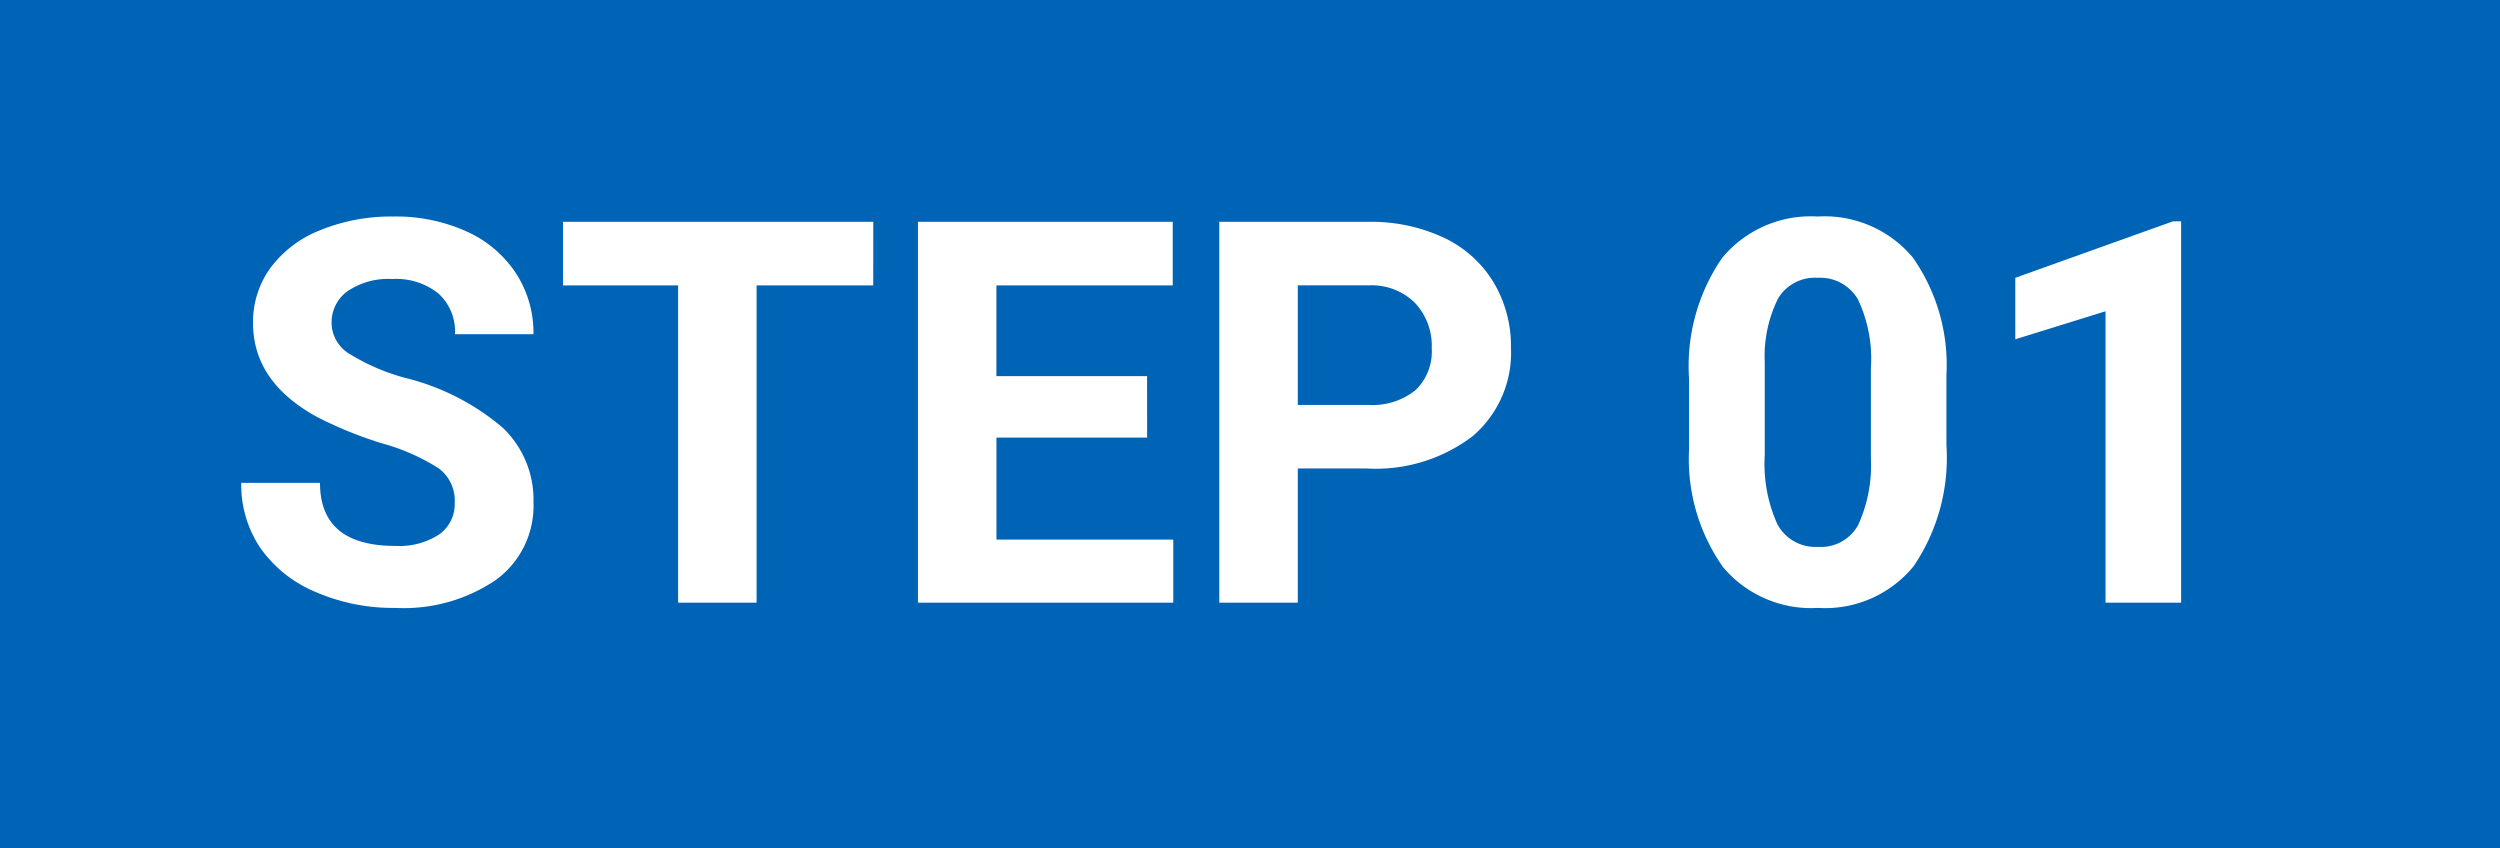 <svg xmlns="http://www.w3.org/2000/svg" width="112" height="38" viewBox="0 0 112 38">
  <g id="step-01" transform="translate(-235 -4500.753)">
    <path id="パス_4376" data-name="パス 4376" d="M0,0H112V38H0Z" transform="translate(235 4500.753)" fill="#0064b6"/>
    <path id="パス_4379" data-name="パス 4379" d="M10.371-4.477a1.8,1.8,0,0,0-.7-1.529A9.222,9.222,0,0,0,7.137-7.131,17.944,17.944,0,0,1,4.242-8.3q-2.906-1.57-2.906-4.23a4.12,4.12,0,0,1,.779-2.467,5.083,5.083,0,0,1,2.238-1.693A8.425,8.425,0,0,1,7.629-17.3a7.668,7.668,0,0,1,3.258.662,5.187,5.187,0,0,1,2.221,1.869,4.891,4.891,0,0,1,.791,2.742H10.383a2.3,2.3,0,0,0-.738-1.822A3.035,3.035,0,0,0,7.57-14.5a3.242,3.242,0,0,0-2,.545,1.719,1.719,0,0,0-.715,1.436,1.646,1.646,0,0,0,.838,1.395,9.466,9.466,0,0,0,2.467,1.055,10.658,10.658,0,0,1,4.371,2.238A4.458,4.458,0,0,1,13.9-4.5a4.106,4.106,0,0,1-1.676,3.475A7.336,7.336,0,0,1,7.711.234,8.712,8.712,0,0,1,4.125-.486,5.674,5.674,0,0,1,1.658-2.461a5.057,5.057,0,0,1-.85-2.906H4.336q0,2.824,3.375,2.824a3.283,3.283,0,0,0,1.957-.51A1.658,1.658,0,0,0,10.371-4.477Zm18.75-9.738H23.895V0H20.379V-14.215H15.223v-2.848h13.9Zm12.27,6.82h-6.75v4.57h7.922V0H31.125V-17.062H42.539v2.848h-7.9v4.066h6.75Zm6.75,1.383V0H44.625V-17.062h6.656a7.7,7.7,0,0,1,3.381.7,5.181,5.181,0,0,1,2.244,2,5.571,5.571,0,0,1,.785,2.947,4.9,4.9,0,0,1-1.717,3.955,7.15,7.15,0,0,1-4.752,1.447Zm0-2.848h3.141a3.088,3.088,0,0,0,2.127-.656,2.387,2.387,0,0,0,.732-1.875,2.814,2.814,0,0,0-.738-2.027,2.758,2.758,0,0,0-2.039-.8H48.141ZM77.2-7.055a8.644,8.644,0,0,1-1.465,5.414A5.113,5.113,0,0,1,71.449.234a5.149,5.149,0,0,1-4.266-1.84,8.391,8.391,0,0,1-1.512-5.273V-10.02a8.53,8.53,0,0,1,1.482-5.426A5.151,5.151,0,0,1,71.426-17.3a5.156,5.156,0,0,1,4.266,1.834A8.365,8.365,0,0,1,77.2-10.2ZM73.816-10.5a6.237,6.237,0,0,0-.58-3.088,1.961,1.961,0,0,0-1.811-.967,1.926,1.926,0,0,0-1.764.92,5.837,5.837,0,0,0-.6,2.877v4.148a6.547,6.547,0,0,0,.568,3.1A1.935,1.935,0,0,0,71.449-2.5a1.9,1.9,0,0,0,1.793-.973,6.39,6.39,0,0,0,.574-2.977ZM87.715,0H84.328V-13.055L80.285-11.8v-2.754l7.066-2.531h.363Z" transform="translate(245 4527.753)" fill="#fff"/>
  </g>
</svg>
